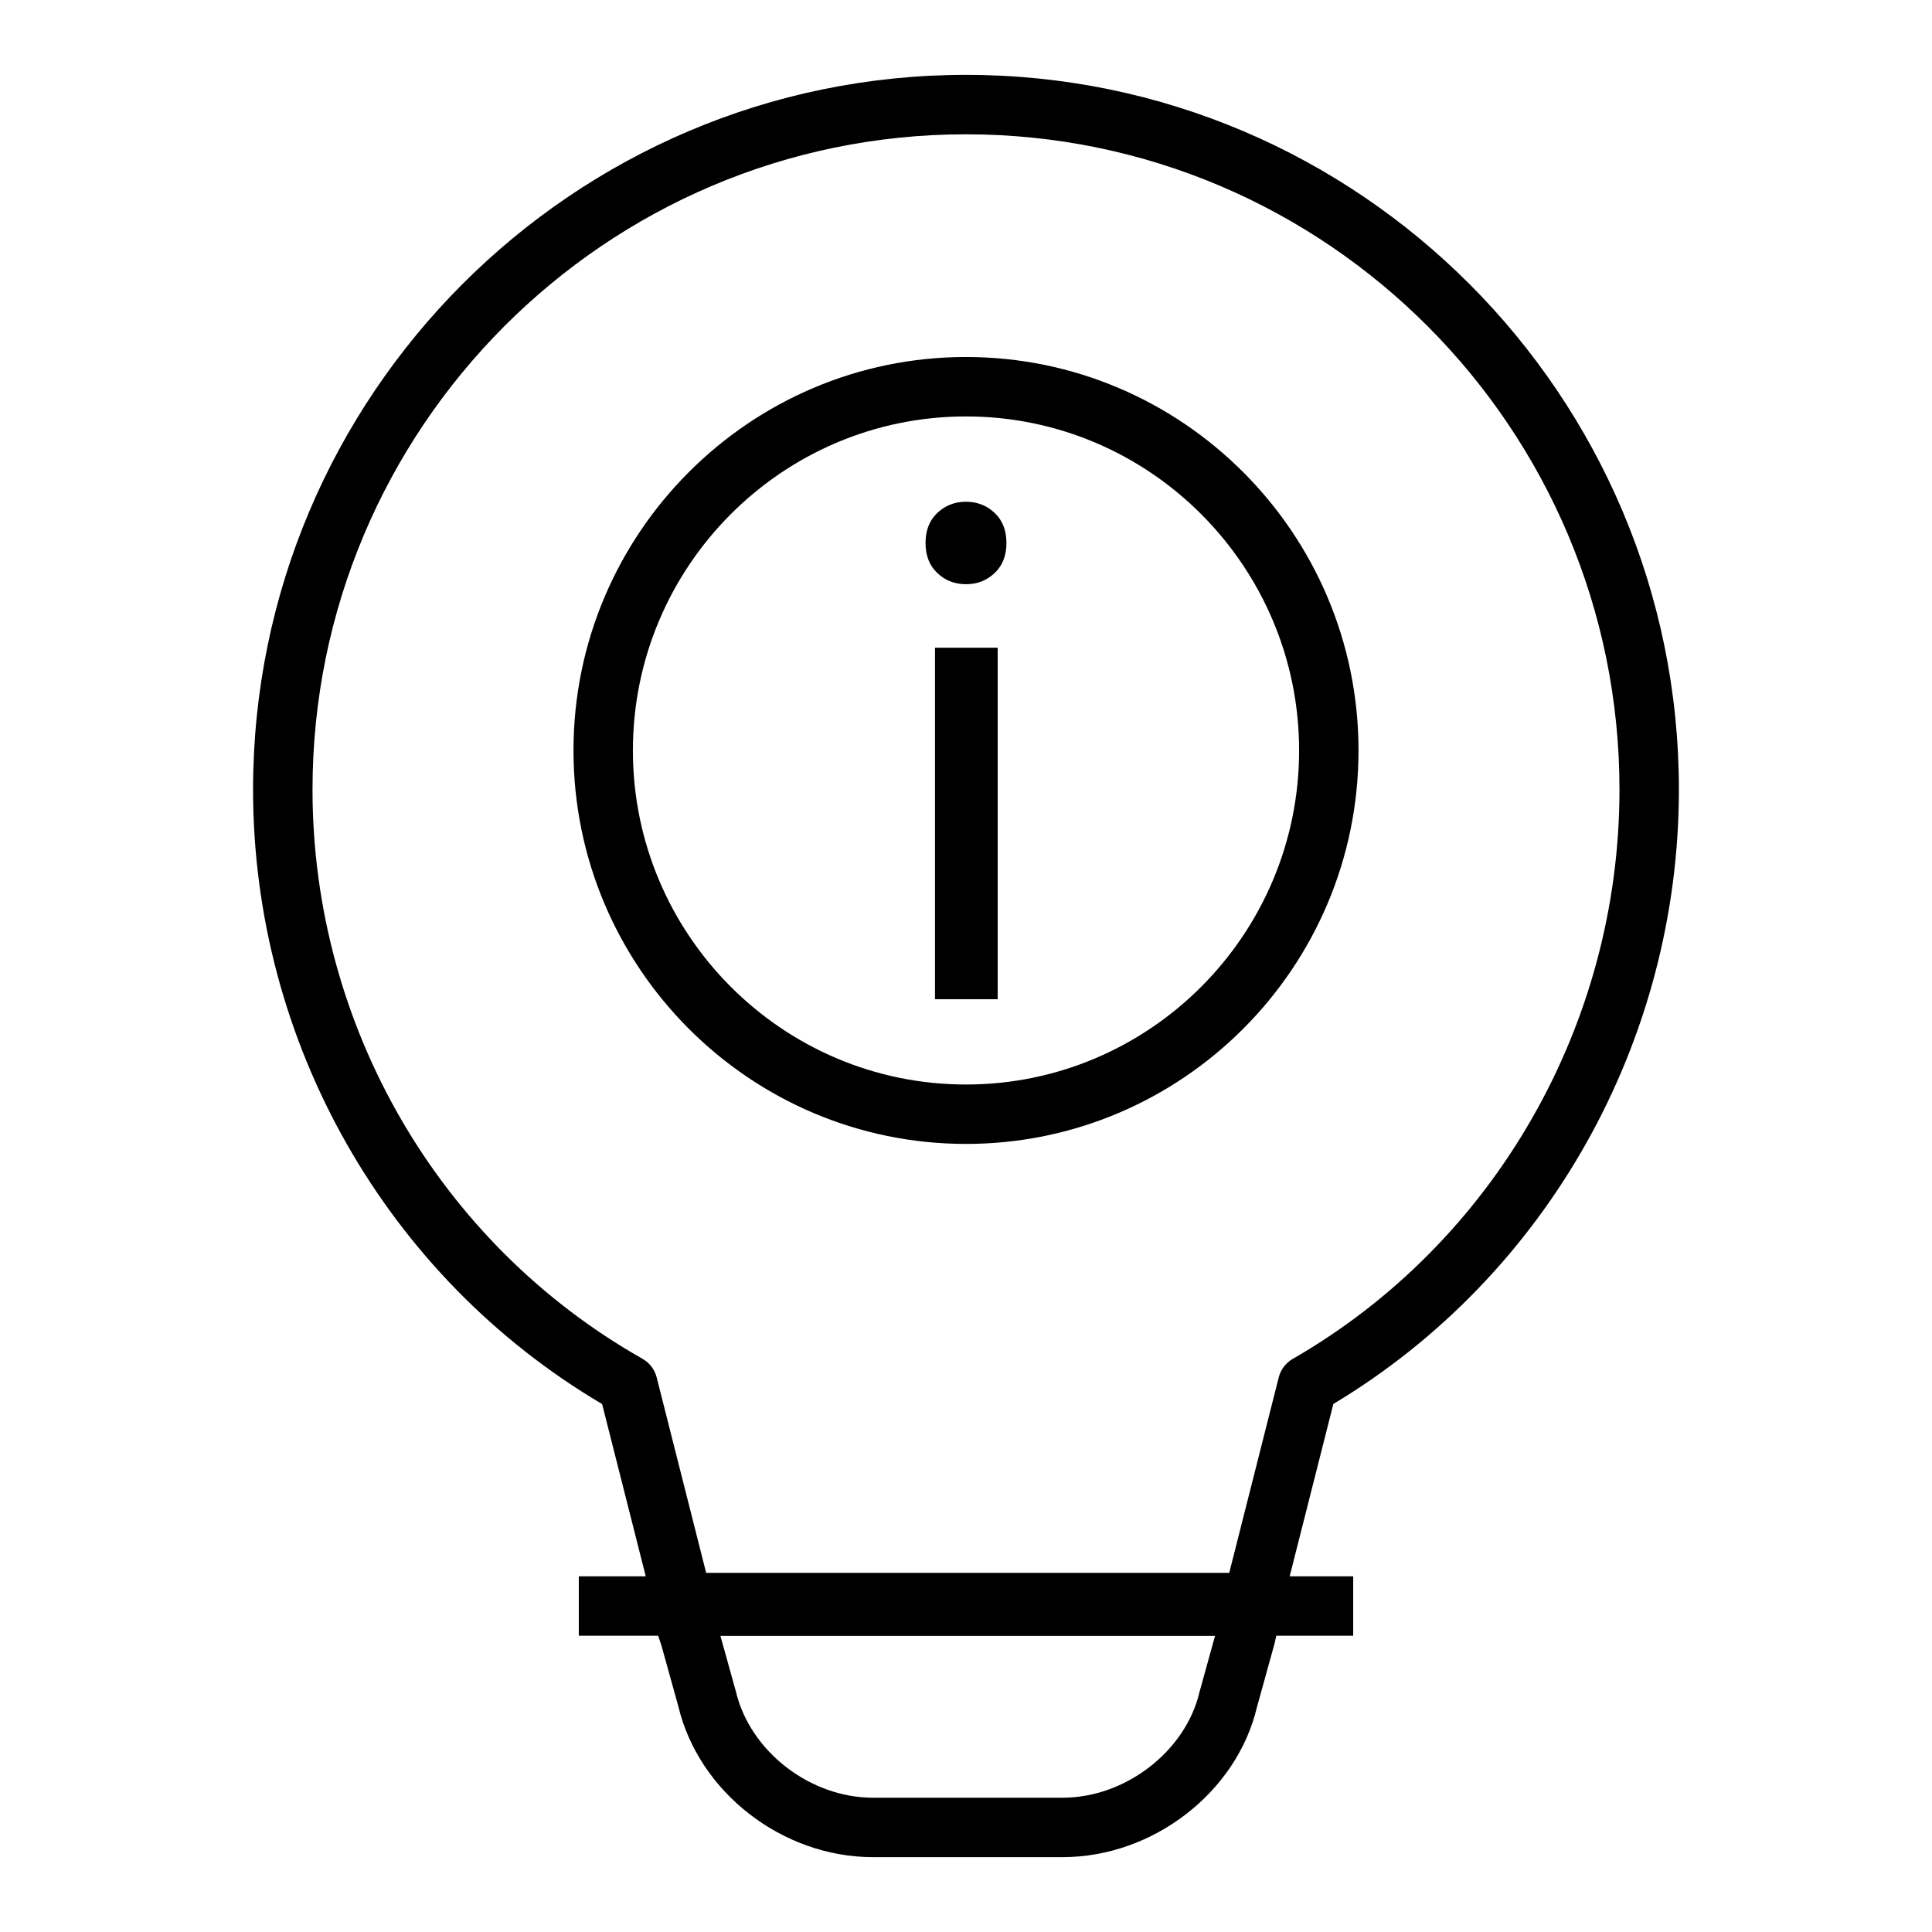<?xml version="1.0" encoding="UTF-8"?>
<!-- Uploaded to: SVG Repo, www.svgrepo.com, Generator: SVG Repo Mixer Tools -->
<svg fill="#000000" width="800px" height="800px" version="1.1" viewBox="144 144 512 512" xmlns="http://www.w3.org/2000/svg">
 <g>
  <path d="m425.61 636.16h-50.293c-23.977 0-46.137-17.191-51.555-39.98l-4.449-16.012-2.676-8.07c-0.805-2.402-0.395-5.039 1.086-7.086s3.856-3.266 6.383-3.266h151.8c2.387 0 4.644 1.086 6.141 2.945 1.488 1.859 2.062 4.297 1.543 6.637l-1.828 8.258-4.676 16.895c-5.344 22.484-27.5 39.68-51.473 39.68zm-90.699-58.68 4.102 14.777c3.777 15.918 19.695 28.156 36.305 28.156h50.293c16.602 0 32.52-12.25 36.234-27.875l4.164-15.059z"/>
  <path d="m475.9 576.57h-150.89c-3.606 0-6.746-2.449-7.629-5.945l-13.816-54.539c-57.148-33.734-92.5-95.812-92.5-162.84 0-104.44 84.758-189.41 188.93-189.41s188.93 84.969 188.93 189.41c0 66.809-35 128.88-91.574 162.82l-13.824 54.57c-0.883 3.488-4.023 5.934-7.629 5.934zm-144.76-15.742h138.62l13.121-51.812c0.52-2.07 1.859-3.824 3.707-4.894 53.41-30.734 86.59-88.539 86.59-150.87 0-95.762-77.691-173.66-173.18-173.66-95.496 0-173.18 77.902-173.18 173.66 0 62.504 33.512 120.31 87.449 150.84 1.867 1.062 3.227 2.832 3.754 4.922z"/>
  <path d="m297.39 561.74h205.22v15.742h-205.22z"/>
  <path d="m400 447.15c-57.355 0-104.02-46.777-104.02-104.27-0.004-57.496 46.664-104.27 104.02-104.27s104.02 46.77 104.02 104.27-46.664 104.27-104.02 104.27zm0-192.79c-48.68 0-88.277 39.715-88.277 88.52 0 48.812 39.598 88.527 88.277 88.527s88.277-39.715 88.277-88.527c-0.004-48.805-39.598-88.52-88.277-88.52z"/>
  <path d="m400 298.82c-2.984 0-5.512-0.977-7.598-2.961-2.086-1.969-3.125-4.621-3.125-7.957 0-3.352 1.039-6.008 3.125-7.973 2.086-1.969 4.613-2.961 7.598-2.961 2.977 0 5.504 0.992 7.59 2.961 2.086 1.969 3.125 4.621 3.125 7.973 0 3.336-1.039 5.992-3.125 7.957-2.09 1.984-4.617 2.961-7.59 2.961zm8.398 109.98h-16.617v-93.145h16.617z"/>
 </g>
</svg>